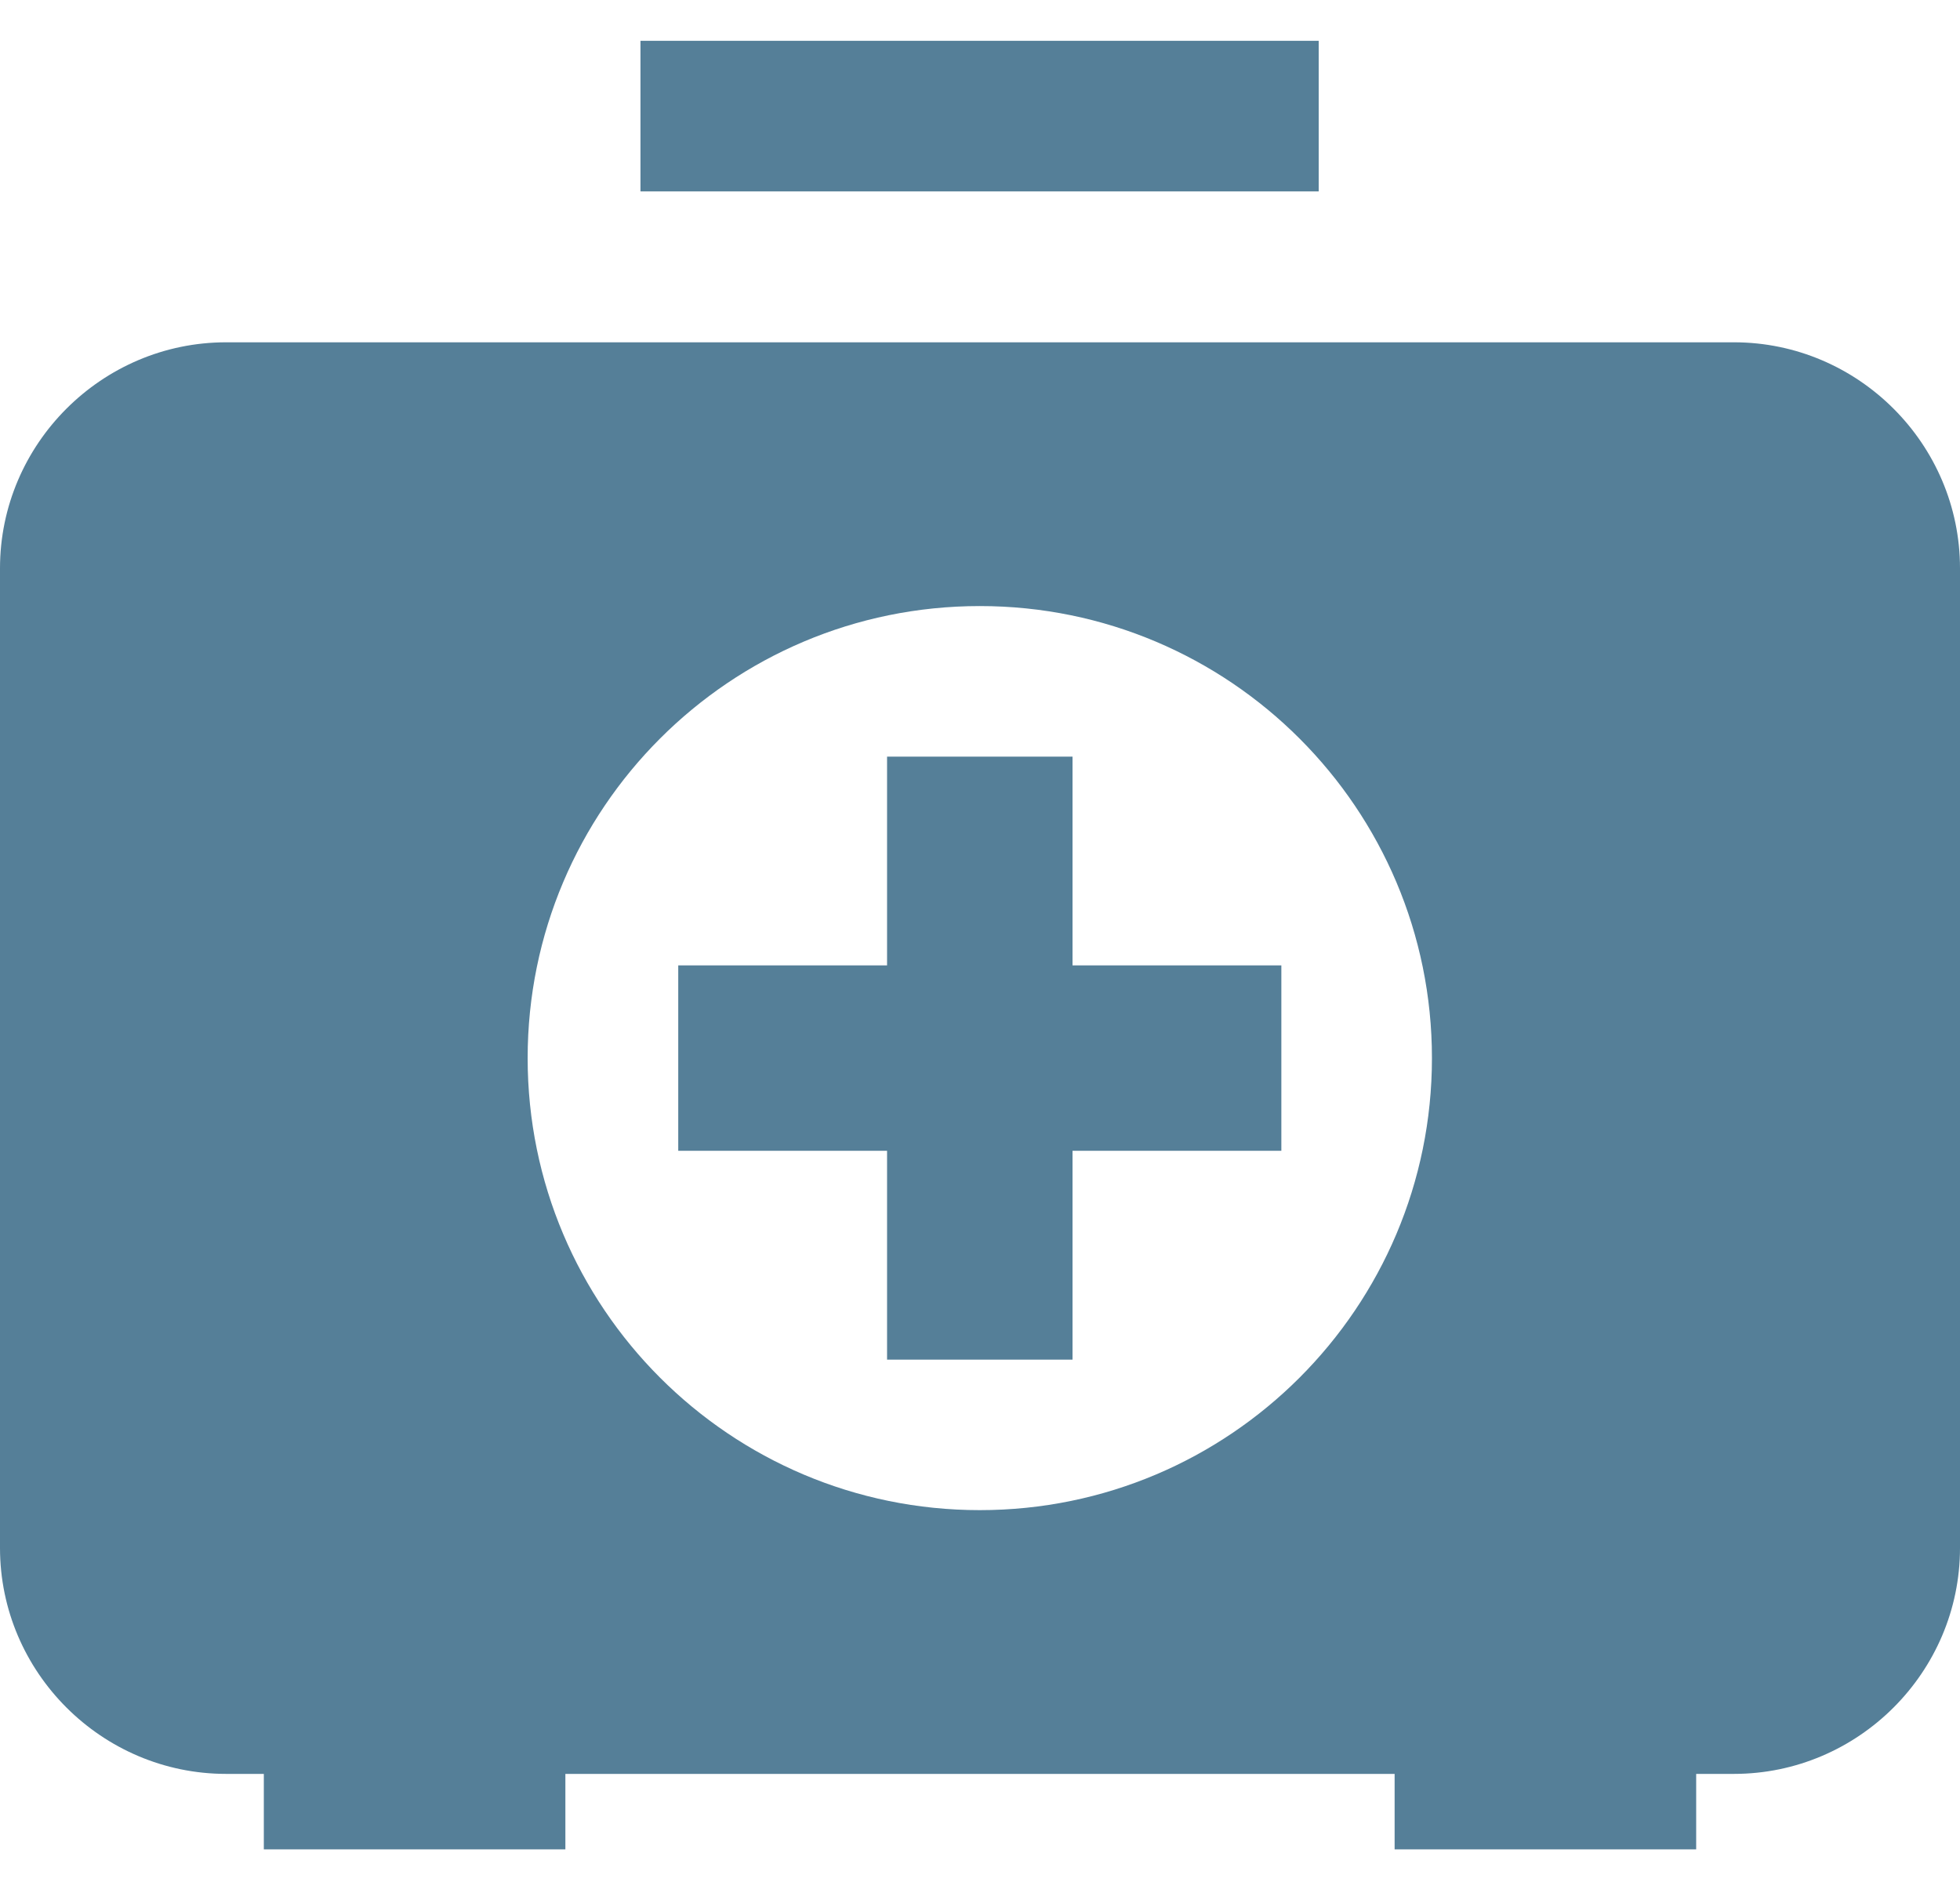 <svg width="48" height="46" viewBox="0 0 48 46" fill="none" xmlns="http://www.w3.org/2000/svg">
<path d="M26.266 18.534H21.724V23.648H16.61V28.19H21.724V33.305H26.266V28.19H31.38V23.648H26.266V18.534ZM32.305 1H15.685V4.688H32.295V1H32.305ZM42.453 8.385H5.537C2.492 8.385 0 10.877 0 13.922V37.917C0 40.962 2.492 43.453 5.537 43.453H6.461V45.302H13.846V43.453H34.154V45.302H41.539V43.453H42.464C45.508 43.453 48 40.962 48 37.917V13.922C48 10.877 45.508 8.385 42.464 8.385H42.453ZM23.995 36.992C17.876 36.992 12.922 32.029 12.922 25.919C12.922 19.81 17.876 14.846 23.995 14.846C30.114 14.846 35.068 19.81 35.068 25.919C35.068 32.029 30.114 36.992 23.995 36.992Z" fill="#557F98"/>
</svg>
